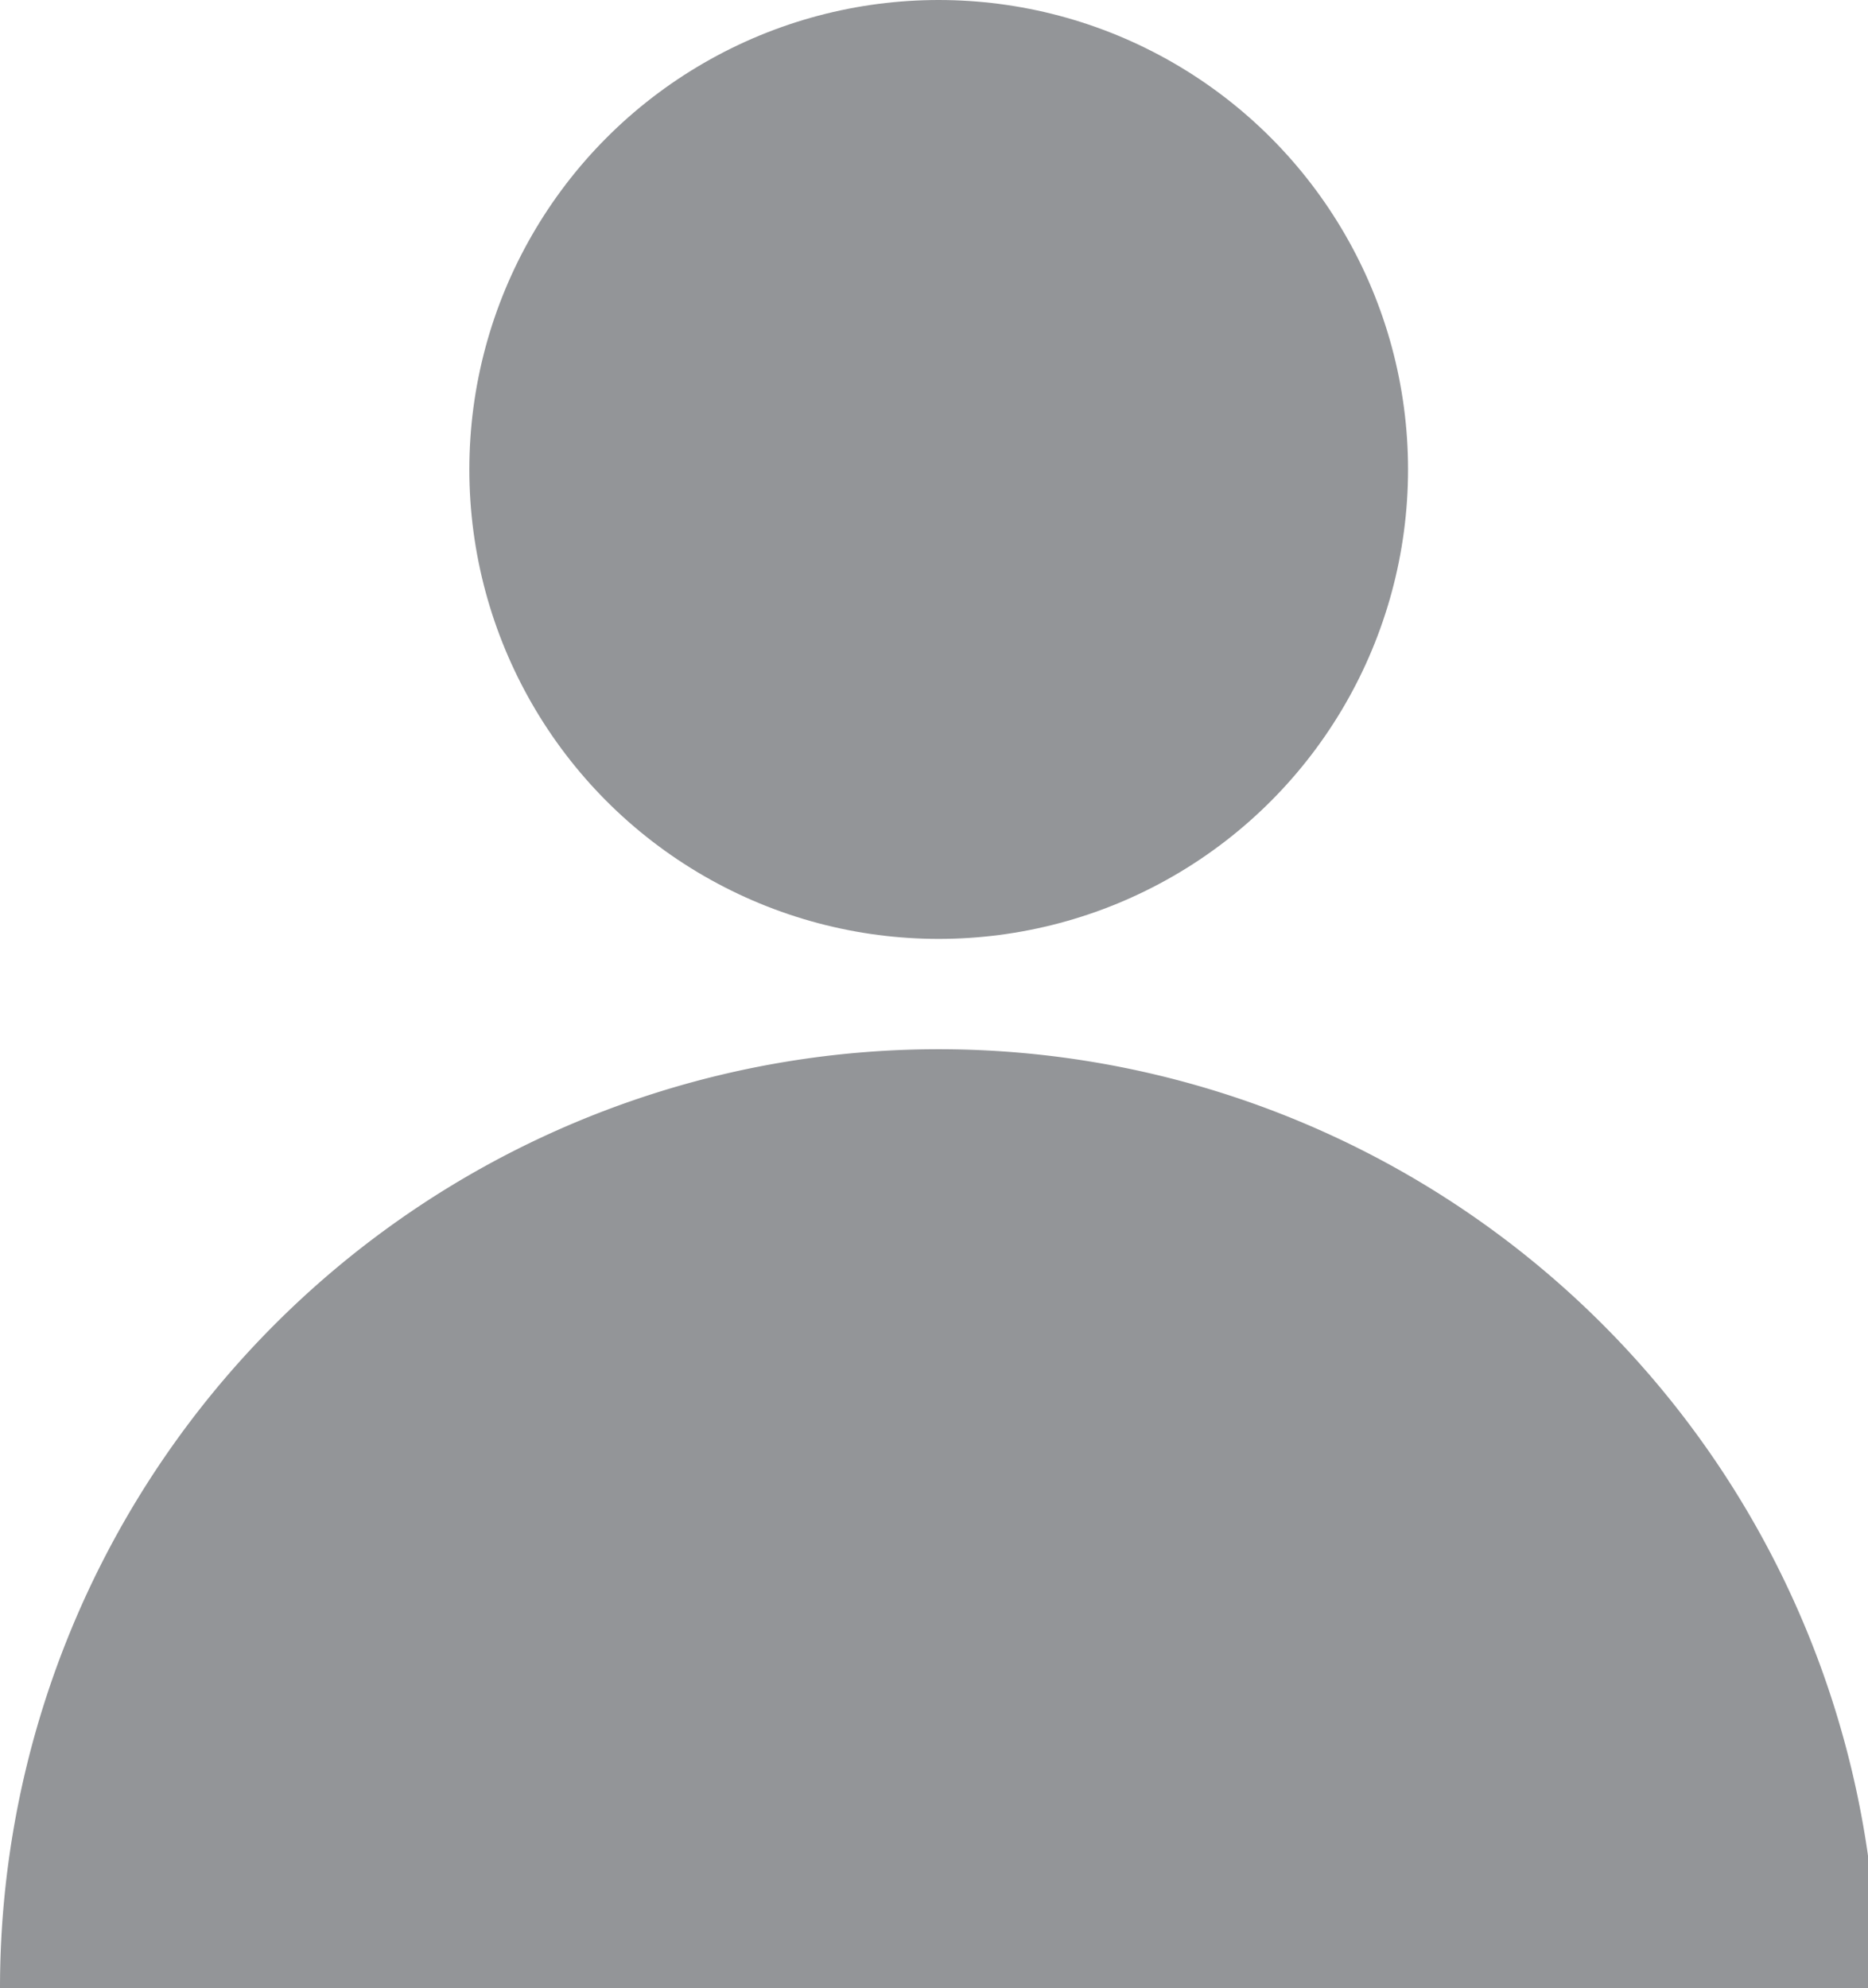 <svg xmlns="http://www.w3.org/2000/svg" viewBox="0 0 7.96 8.47" fill="#939598"><g data-name="Layer 2"><g data-name="Layer 1"><circle cx="4" cy="2" r="2"/><path d="M4 8.47H0a4 4 0 018 0z"/></g></g></svg>
